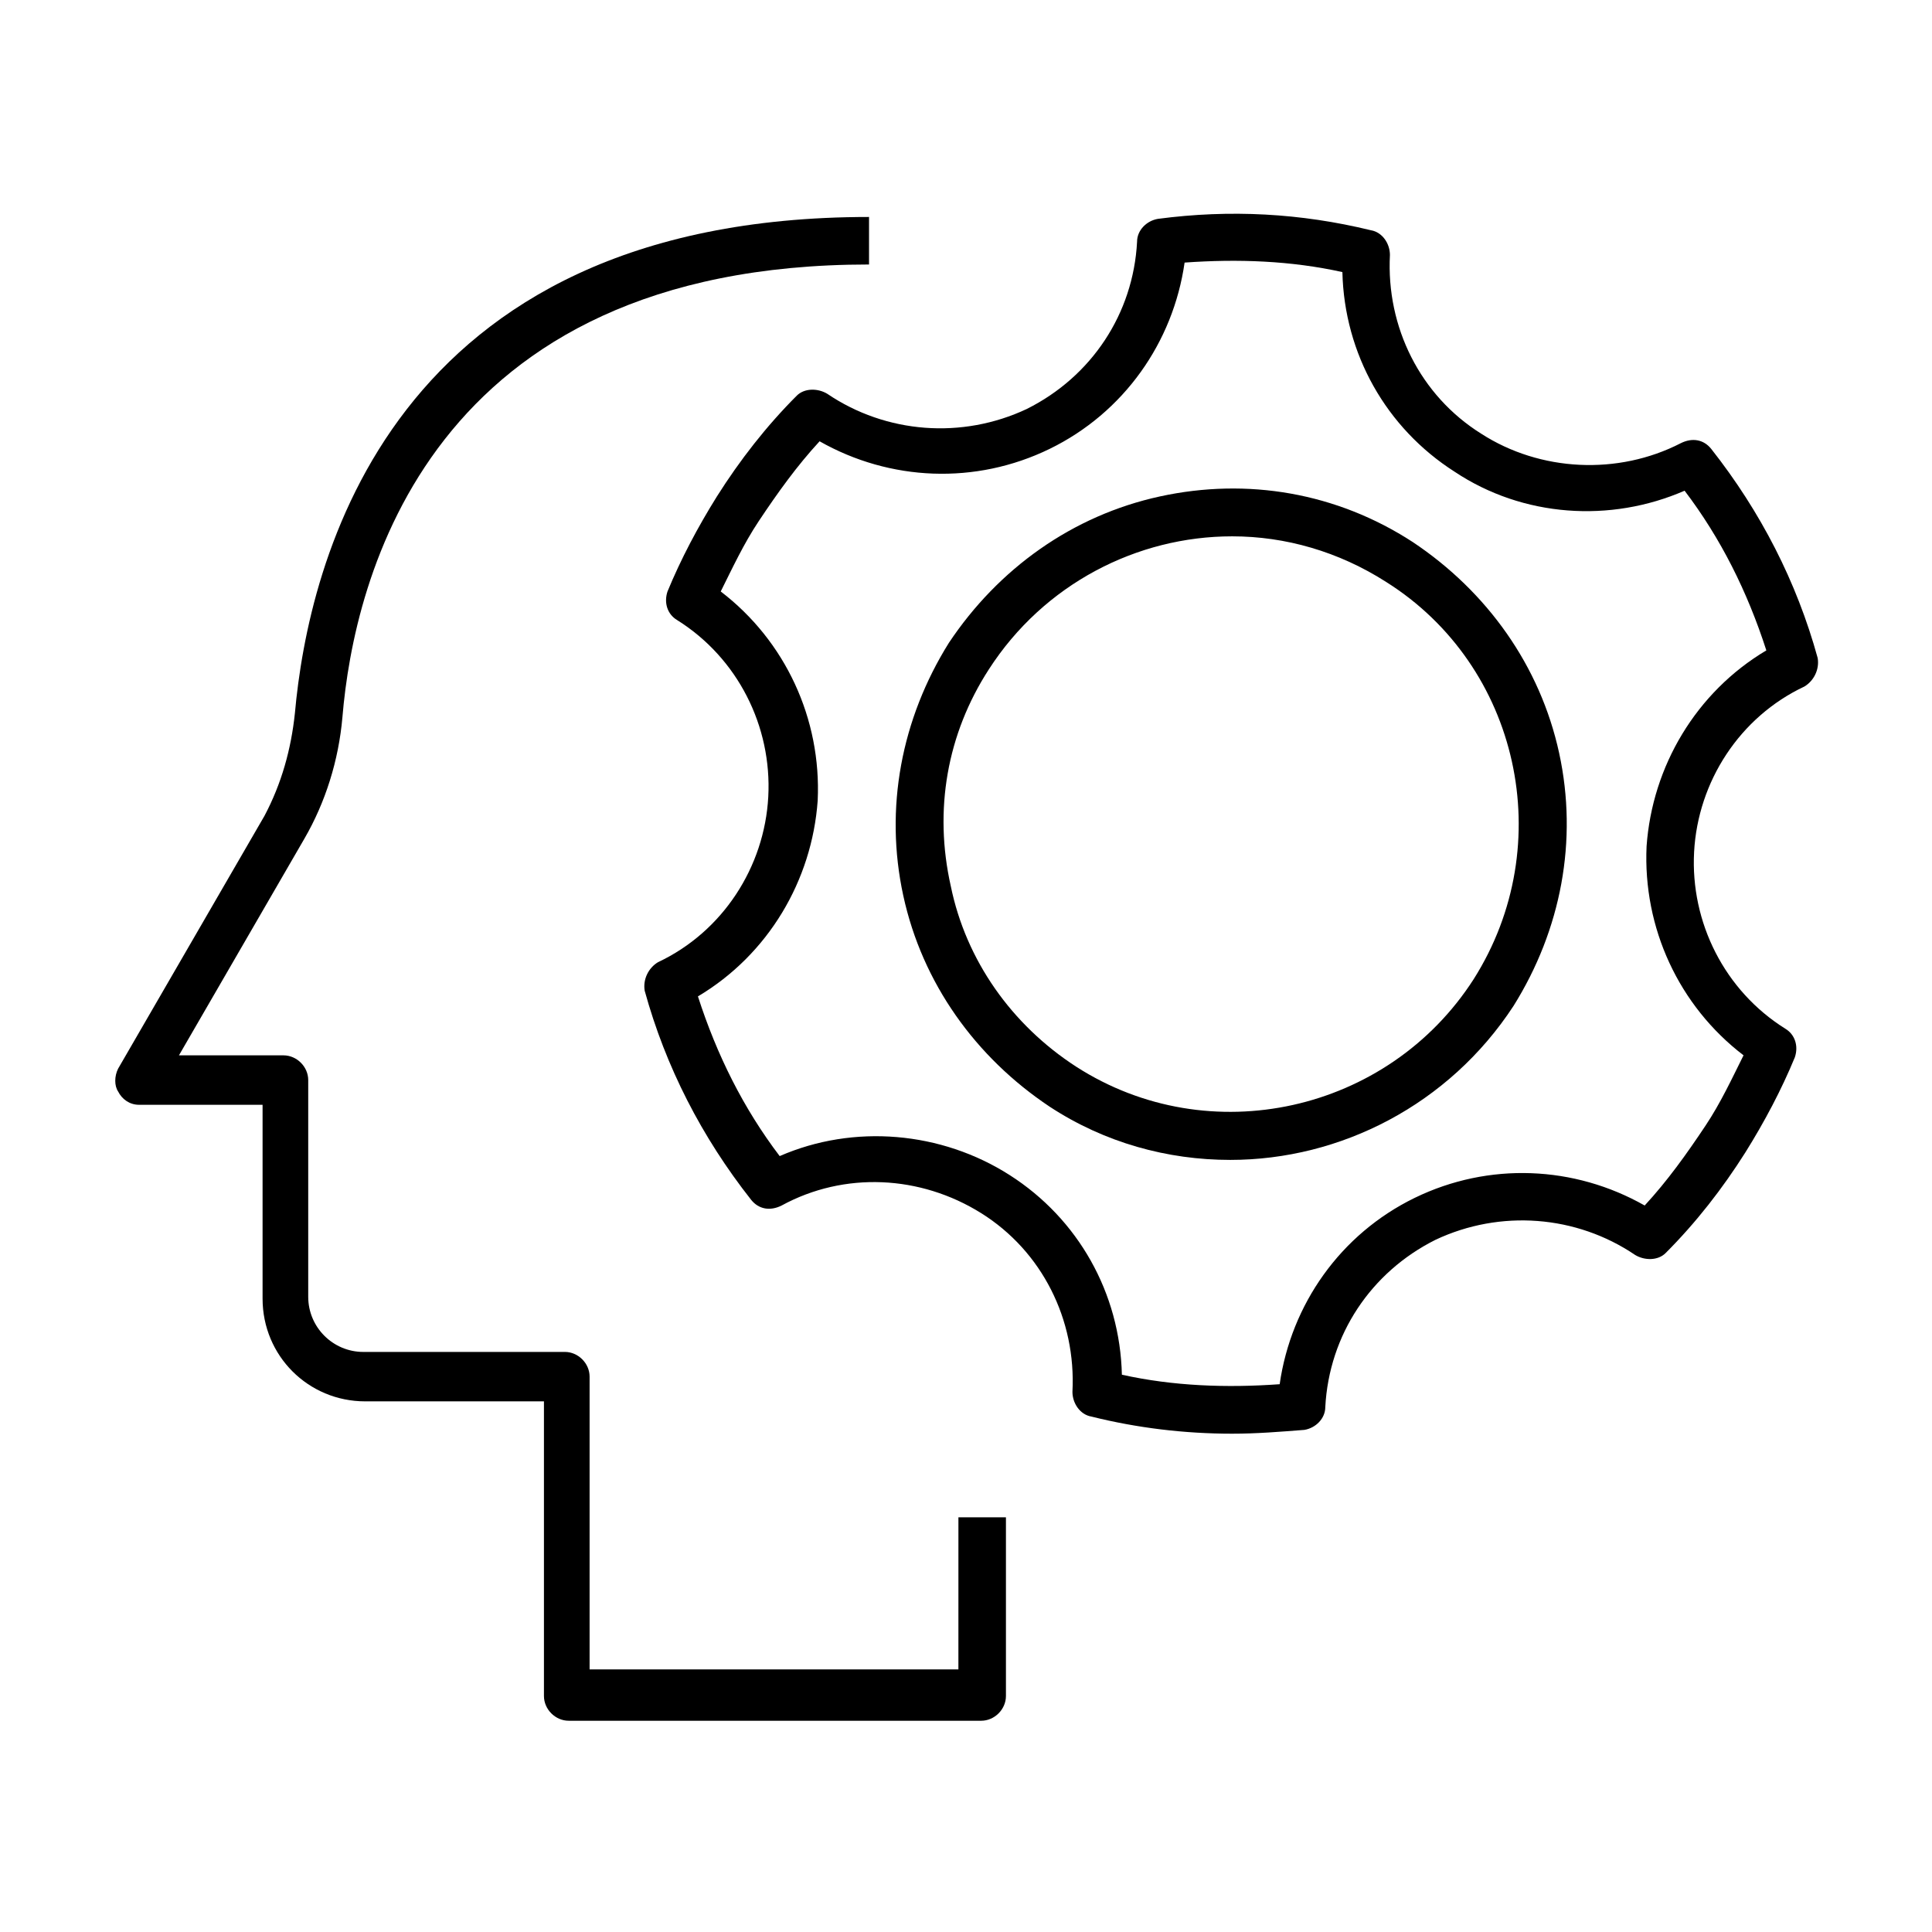 <?xml version="1.0" encoding="UTF-8"?>
<!-- Uploaded to: ICON Repo, www.iconrepo.com, Generator: ICON Repo Mixer Tools -->
<svg fill="#000000" width="800px" height="800px" version="1.1" viewBox="144 144 512 512" xmlns="http://www.w3.org/2000/svg">
 <g>
  <path d="m180.84 436.78h32.746v51.387c0 15.113 12.09 27.207 27.207 27.207h47.359v78.09c0 3.527 3.023 6.551 6.551 6.551h109.33c3.527 0 6.551-3.023 6.551-6.551v-47.359h-12.594l-0.004 40.305h-97.738v-77.586c0-3.527-3.023-6.551-6.551-6.551l-53.406 0.004c-8.062 0-14.609-6.551-14.609-14.609v-57.438c0-3.527-3.023-6.551-6.551-6.551h-27.707l33.25-57.434c5.543-9.574 9.07-20.656 10.078-32.242 3.023-36.273 22.672-119.91 139.55-119.91v-12.594c-127.46 0-148.62 92.195-152.15 131.5-1.008 9.574-3.527 18.641-8.062 27.207l-38.789 67c-1.008 2.016-1.008 4.535 0 6.047 1.008 2.016 3.023 3.527 5.539 3.527z"/>
  <path d="m536.53 258.93c-16.121-10.078-25.191-28.215-24.184-47.359 0-3.023-2.016-6.047-5.039-6.551-18.641-4.535-37.281-5.543-56.426-3.023-3.023 0.504-5.543 3.023-5.543 6.047-1.008 19.145-12.09 35.77-29.223 44.336-17.129 8.062-37.281 6.551-52.898-4.031-2.519-1.512-6.047-1.512-8.062 0.504-8.062 8.062-15.113 17.129-21.16 26.703-5.039 8.062-9.574 16.625-13.098 25.191-1.008 3.023 0 6.047 2.519 7.559 16.121 10.078 25.191 28.215 24.184 46.855-1.008 18.641-12.09 35.77-29.223 43.832-2.519 1.512-4.031 4.535-3.527 7.559 5.543 20.152 15.113 38.793 28.215 55.418 2.016 2.519 5.039 3.023 8.062 1.512 16.625-9.07 36.777-8.062 52.898 2.016s25.191 28.215 24.184 47.359c0 3.023 2.016 6.047 5.039 6.551 12.09 3.023 24.688 4.535 37.281 4.535 6.551 0 12.594-0.504 19.145-1.008 3.023-0.504 5.543-3.023 5.543-6.047 1.008-19.145 12.09-35.77 29.223-44.336 17.129-8.062 37.281-6.551 52.898 4.031 2.519 1.512 6.047 1.512 8.062-0.504 8.062-8.062 15.113-17.129 21.16-26.703 5.039-8.062 9.574-16.625 13.098-25.191 1.008-3.023 0-6.047-2.519-7.559-16.121-10.078-25.191-28.215-24.184-46.855 1.008-18.641 12.09-35.77 29.223-43.832 2.519-1.512 4.031-4.535 3.527-7.559-5.543-20.152-15.113-38.793-28.215-55.418-2.016-2.519-5.039-3.023-8.062-1.512-16.625 8.562-37.281 7.555-52.898-2.519zm53.906 15.113c9.574 12.594 16.625 26.703 21.664 42.32-18.641 11.082-30.23 30.73-31.738 51.891-1.008 21.664 8.566 42.32 25.695 55.418-3.023 6.047-6.047 12.594-10.078 18.641-5.039 7.559-10.078 14.609-16.121 21.16-18.641-10.578-41.312-11.586-60.961-2.016-19.648 9.574-32.746 28.215-35.77 49.375-14.105 1.008-28.215 0.504-41.816-2.519-0.504-21.664-11.586-41.312-29.727-52.898-18.137-11.586-41.312-13.602-60.961-5.039-9.574-12.594-16.625-26.703-21.664-42.32 18.641-11.082 30.23-30.73 31.738-51.891 1.008-21.664-8.566-42.32-25.695-55.418 3.023-6.047 6.047-12.594 10.078-18.641 5.039-7.559 10.078-14.609 16.121-21.16 18.641 10.578 41.312 11.586 60.961 2.016 19.648-9.574 32.746-28.215 35.77-49.375 14.105-1.008 28.215-0.504 41.816 2.519 0.504 21.664 11.586 41.312 29.727 52.898 18.137 12.09 41.312 13.602 60.961 5.039z"/>
  <path d="m451.39 275.56c-23.176 5.039-42.824 19.145-55.922 38.793-12.594 20.152-17.129 43.832-12.09 67.008s19.145 42.824 38.793 55.922c14.609 9.574 31.234 14.105 47.863 14.105 29.223 0 57.938-14.609 75.066-40.809 12.594-20.152 17.129-43.832 12.09-67.008-5.039-23.176-19.145-42.824-38.793-55.922-20.152-13.098-43.832-17.129-67.008-12.09zm83.129 127.96c-22.672 35.266-70.031 45.848-105.3 23.176-17.129-11.082-29.223-28.215-33.25-47.863-4.535-20.152-1.008-40.305 10.078-57.434 14.609-22.672 39.297-35.266 64.488-35.266 14.105 0 28.215 4.031 40.809 12.09 35.262 22.172 45.844 69.527 23.172 105.3z"/>
 </g>
</svg>